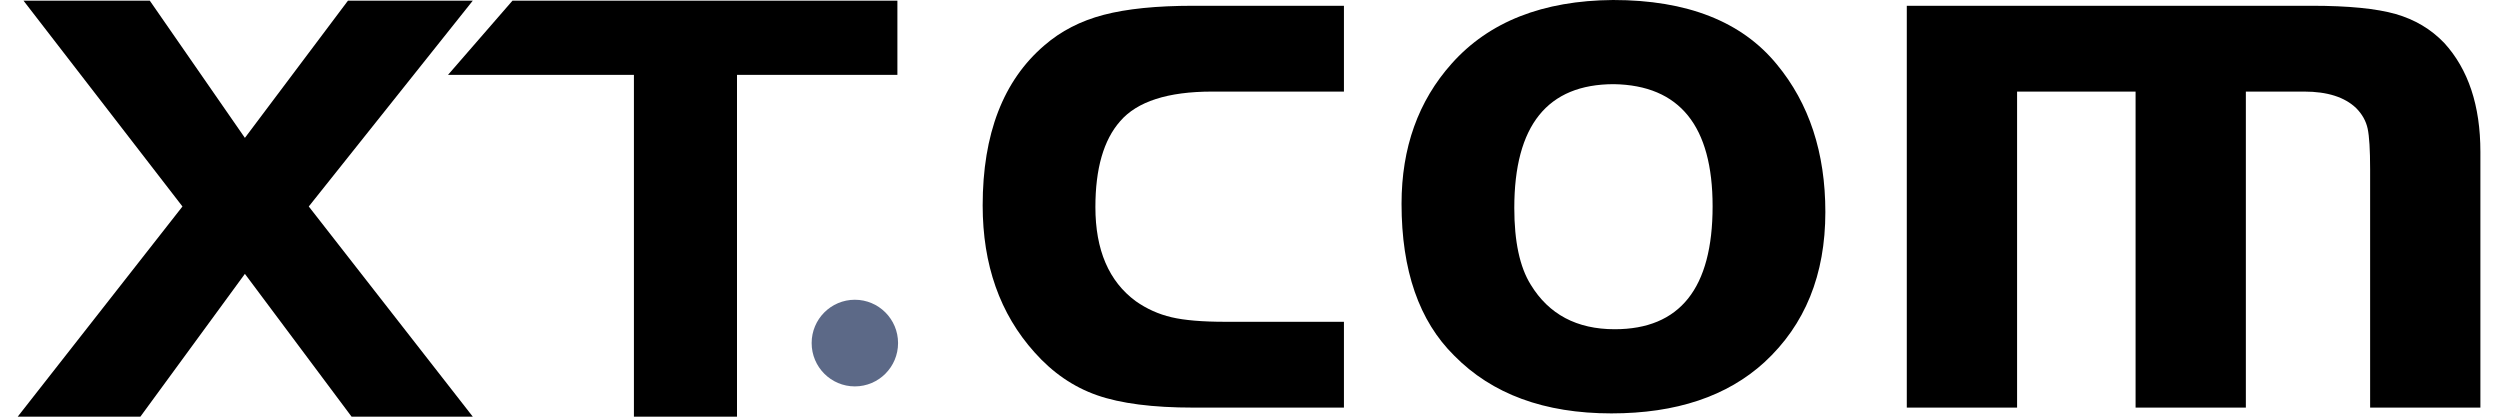 <svg width="120" height="20" viewBox="0 0 120 20" fill="none" xmlns="http://www.w3.org/2000/svg">
<g clip-path="url(#clip0_732_89660)">
<path fill-rule="evenodd" clip-rule="evenodd" d="M38.959 16.467C38.959 15.319 39.888 14.388 41.033 14.388C42.178 14.388 43.107 15.319 43.107 16.467C43.107 17.616 42.178 18.547 41.033 18.547C39.888 18.547 38.959 17.616 38.959 16.467Z" fill="#5C6987"/>
<path fill-rule="evenodd" clip-rule="evenodd" d="M77.465 4.04C74.278 4.04 72.686 6.02 72.686 9.98C72.686 11.592 72.948 12.819 73.475 13.664C74.344 15.09 75.687 15.803 77.505 15.803C80.638 15.803 82.205 13.836 82.205 9.902C82.205 6.047 80.625 4.093 77.465 4.04ZM77.425 0C80.981 0 83.6 1.03 85.287 3.089C86.84 4.964 87.617 7.327 87.617 10.179C87.617 13.189 86.643 15.591 84.694 17.387C82.903 19.024 80.454 19.843 77.347 19.843C74.133 19.843 71.619 18.918 69.802 17.07C68.116 15.407 67.274 12.978 67.274 9.783C67.274 7.089 68.077 4.846 69.683 3.05C71.473 1.043 74.054 0.027 77.425 0Z" fill="black"/>
<path fill-rule="evenodd" clip-rule="evenodd" d="M91.526 0.277H110.961C112.725 0.277 114.069 0.41 114.991 0.673C115.912 0.937 116.689 1.399 117.321 2.059C118.48 3.327 119.059 5.07 119.059 7.288V19.565H113.766V8.119C113.766 7.195 113.726 6.549 113.648 6.178C113.569 5.809 113.384 5.479 113.095 5.188C112.542 4.66 111.712 4.396 110.606 4.396H107.801V19.565H102.508V4.396H96.82V19.565H91.526V0.277Z" fill="black"/>
<path fill-rule="evenodd" clip-rule="evenodd" d="M8.758 9.911L1.128 0.032H7.19L11.755 6.618L16.702 0.032H22.694L14.821 9.911L22.694 20H16.876L11.755 13.145L6.738 20H0.85L8.758 9.911Z" fill="black"/>
<path fill-rule="evenodd" clip-rule="evenodd" d="M30.428 3.594H21.504L24.599 0.032H43.075V3.594H35.376V20H30.428V3.594Z" fill="black"/>
<path fill-rule="evenodd" clip-rule="evenodd" d="M64.509 0.277V4.396H58.188C56.055 4.396 54.581 4.871 53.764 5.822C52.974 6.72 52.579 8.093 52.579 9.941C52.579 12 53.224 13.505 54.515 14.456C55.041 14.826 55.614 15.083 56.233 15.228C56.852 15.374 57.714 15.446 58.821 15.446H64.509V19.565H57.28C55.331 19.565 53.79 19.367 52.658 18.971C51.525 18.575 50.525 17.889 49.656 16.911C47.997 15.064 47.168 12.713 47.168 9.862C47.168 6.43 48.155 3.868 50.13 2.178C50.92 1.492 51.868 1.003 52.974 0.713C54.08 0.422 55.516 0.277 57.28 0.277H64.509Z" fill="black"/>
</g>
<defs>
<clipPath id="clip0_732_89660">
<rect width="118.209" height="20" fill="white" transform="translate(0.85)"/>
</clipPath>
</defs>
</svg>
